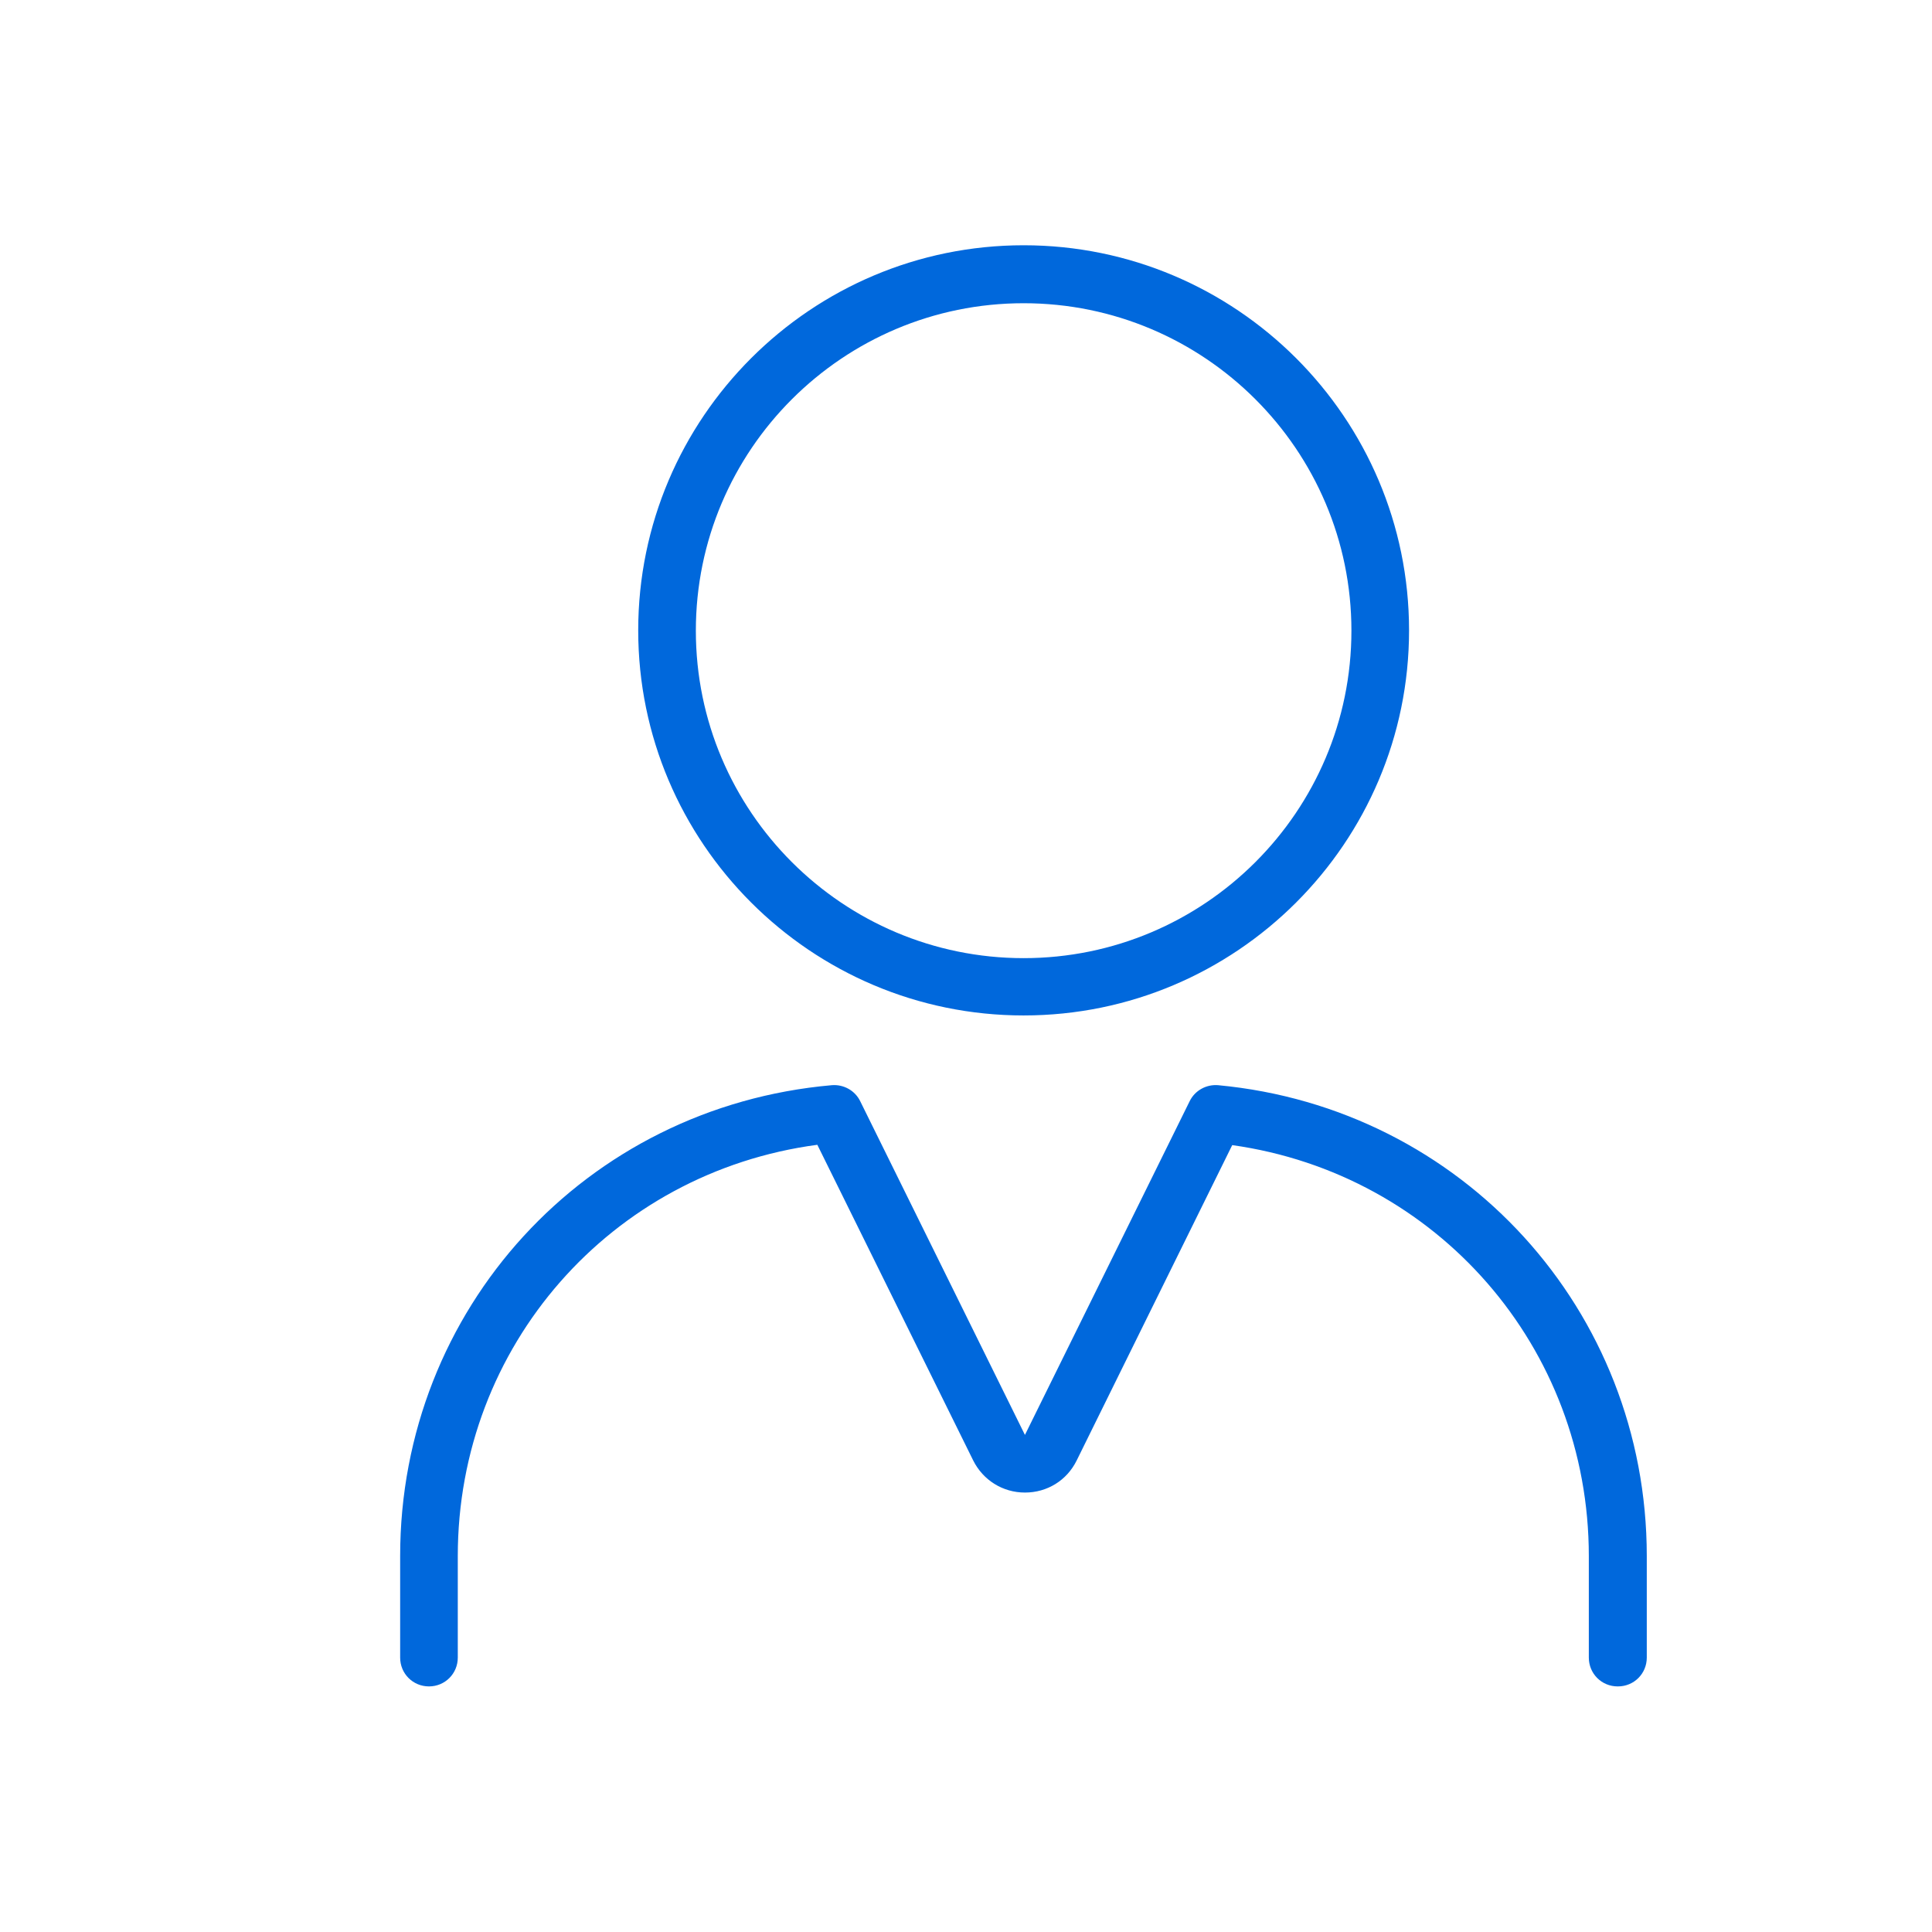 <svg xmlns="http://www.w3.org/2000/svg" width="59" height="59"><path style="fill:none" d="M0 0h59v59H0z"/><path d="M31.26 31.01c-6.49 0-11.77-5.27-11.77-11.76S24.77 7.49 31.26 7.49s11.77 5.27 11.77 11.76-5.28 11.76-11.77 11.76Zm0-21.75c-5.52 0-10.01 4.48-10.01 10s4.49 10 10.01 10 10.01-4.48 10.01-10-4.49-10-10.01-10ZM49.4 51.5c-.49 0-.88-.39-.88-.88v-3.1c0-6.38-4.64-11.67-10.89-12.55l-4.75 9.63c-.3.61-.9.98-1.58.98s-1.28-.38-1.58-.98l-4.76-9.64c-6.3.84-10.98 6.14-10.98 12.56v3.1c0 .49-.39.88-.88.88s-.88-.39-.88-.88v-3.1c0-7.54 5.66-13.72 13.18-14.38.36-.03.71.16.87.49l5.03 10.19 5.03-10.19c.16-.33.51-.52.87-.49 7.46.7 13.09 6.88 13.09 14.38v3.1c0 .49-.39.88-.88.88Z" style="fill:#0068dc"/></svg>
